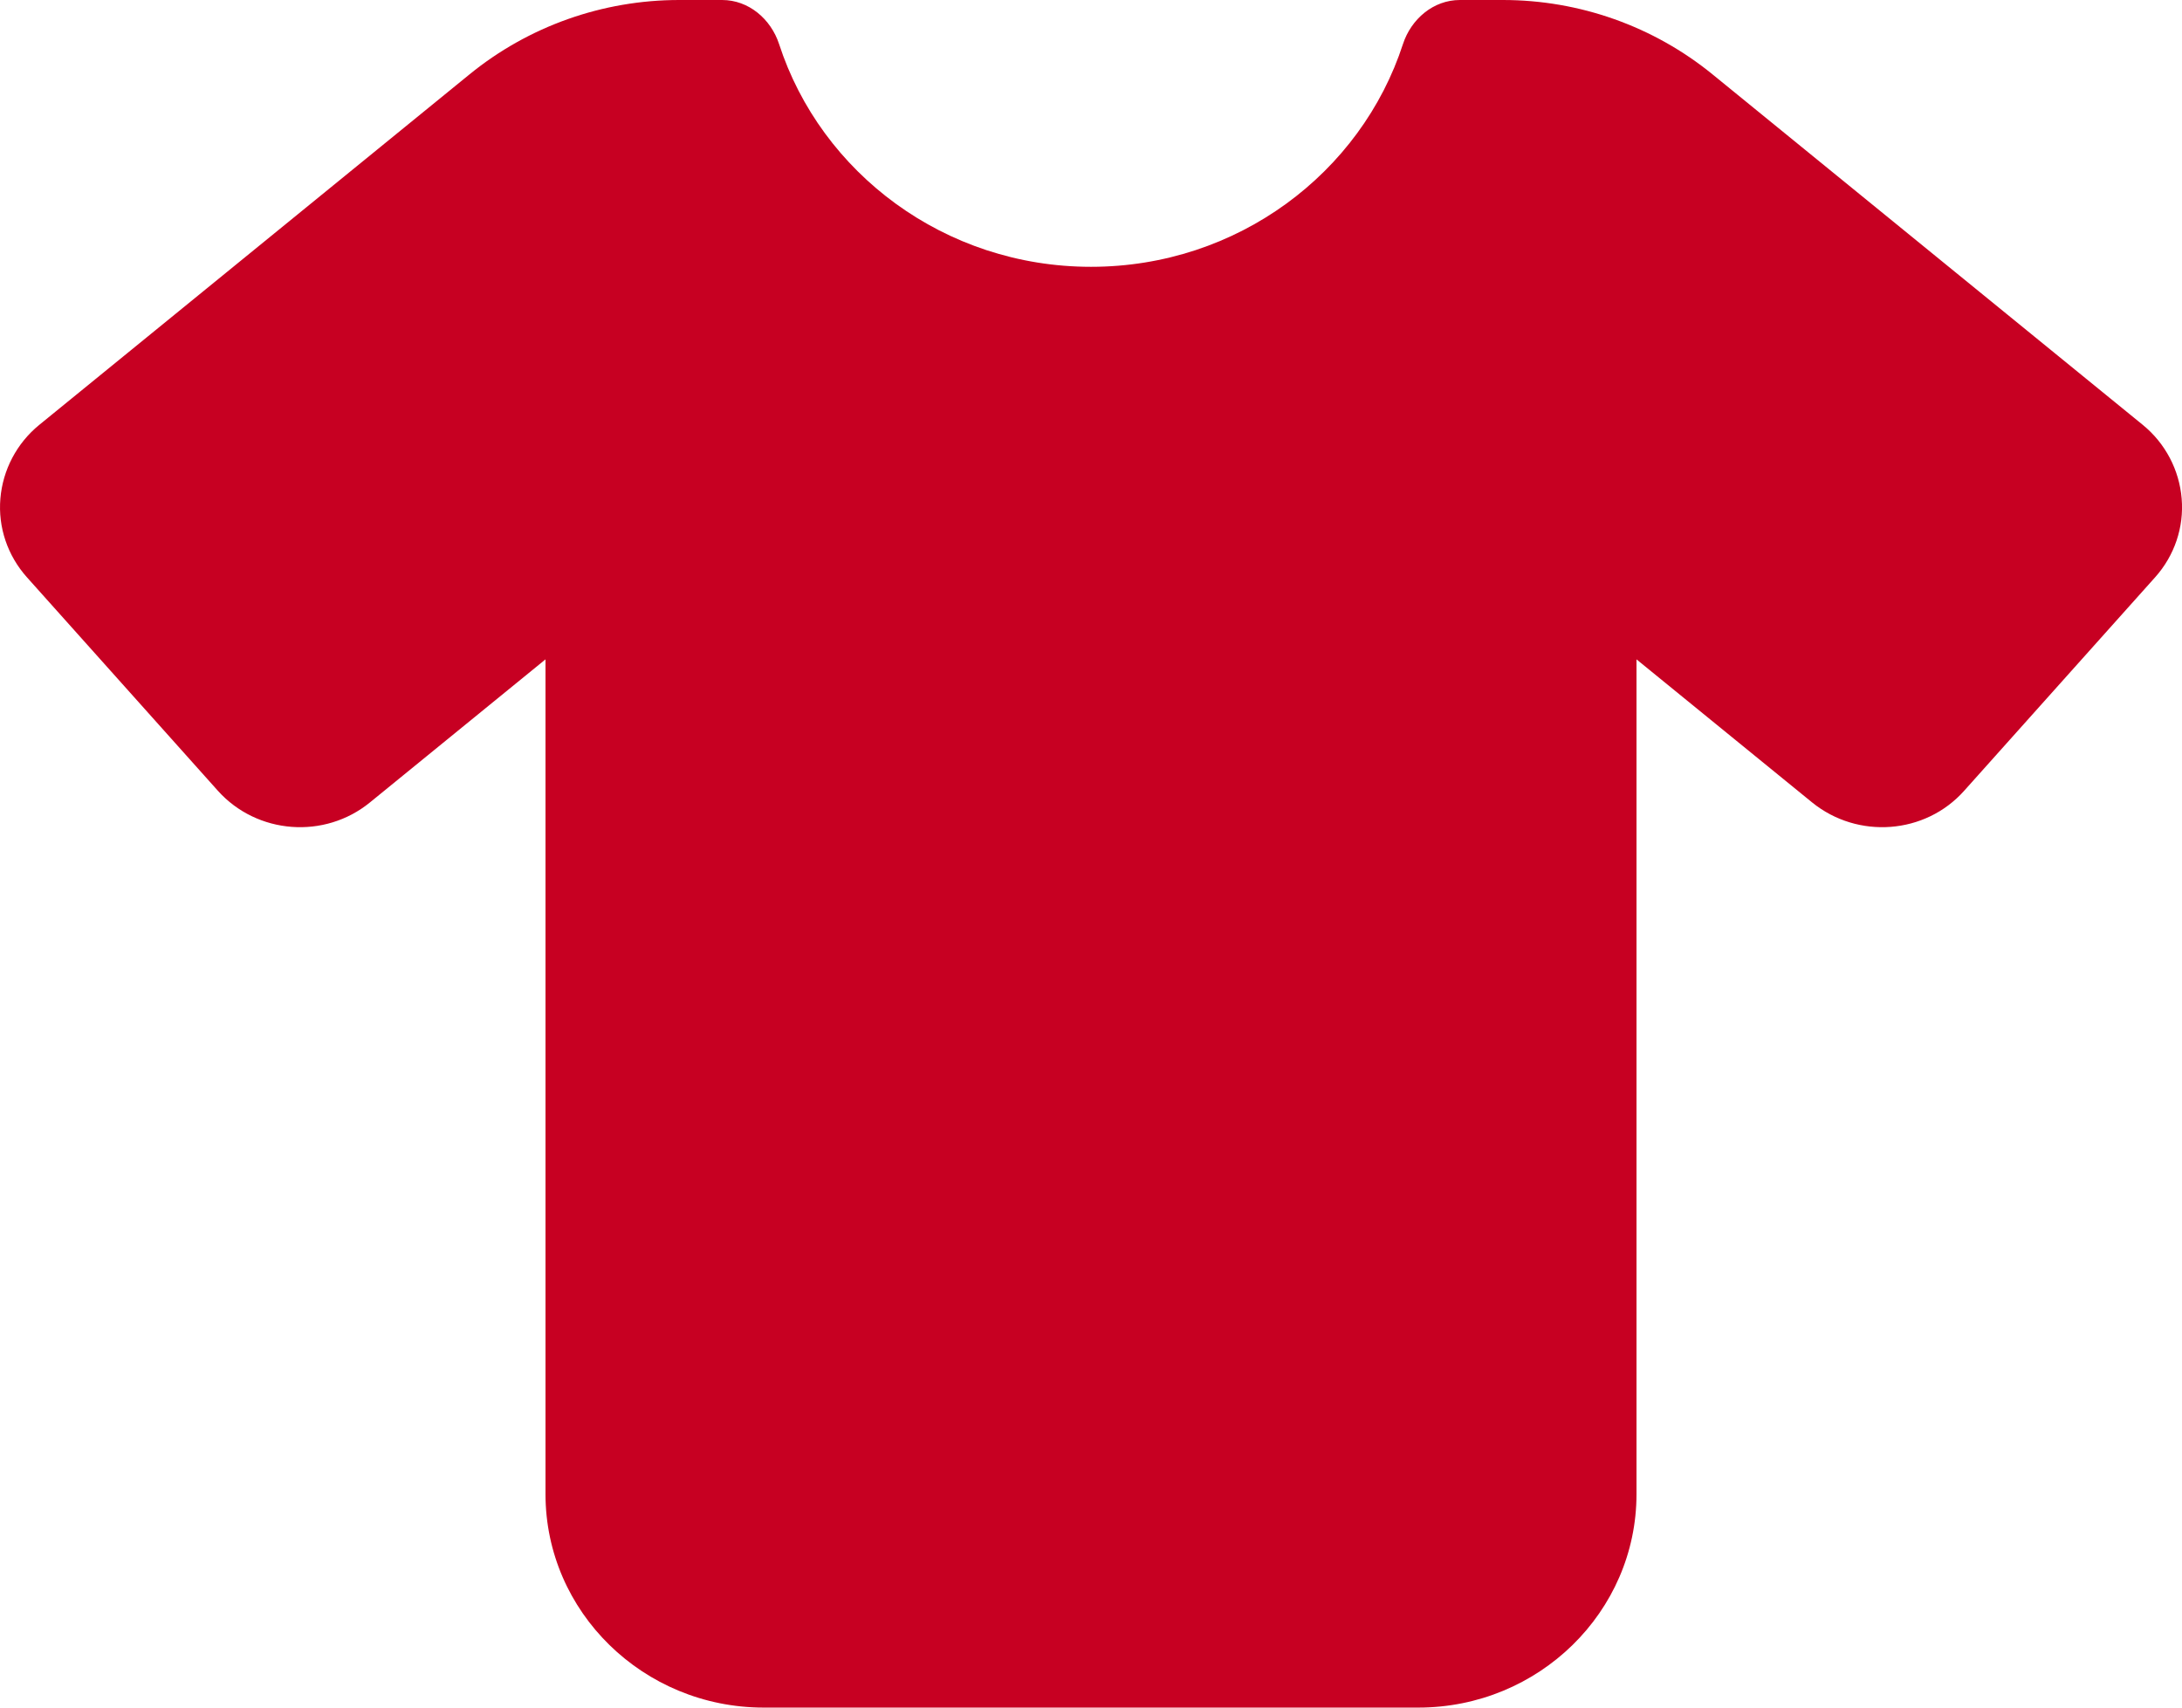 <svg width="46" height="36" viewBox="0 0 46 36" fill="none" xmlns="http://www.w3.org/2000/svg">
<g clip-path="url(#clip0_3238_6068)">
<path d="M15.223 0C15.784 0 16.251 0.401 16.424 0.928C17.308 3.649 19.917 5.625 23 5.625C26.084 5.625 28.693 3.649 29.577 0.928C29.75 0.401 30.217 0 30.777 0H31.683C33.3 0 34.86 0.555 36.103 1.568L45.174 8.958C45.648 9.345 45.943 9.907 45.993 10.512C46.044 11.116 45.842 11.714 45.433 12.171L41.408 16.671C40.588 17.592 39.165 17.698 38.202 16.917L34.5 13.901V31.5C34.5 33.982 32.438 36 29.9 36H16.1C13.563 36 11.5 33.982 11.5 31.5V13.901L7.799 16.917C6.843 17.698 5.42 17.592 4.593 16.671L0.568 12.171C0.159 11.714 -0.043 11.116 0.008 10.512C0.058 9.907 0.353 9.345 0.827 8.958L9.898 1.568C11.141 0.555 12.701 0 14.318 0H15.223Z" fill="#C70022"/>
</g>
<defs>
<clipPath id="clip0_3238_6068">
<rect width="46" height="36" fill="white"/>
</clipPath>
</defs>
</svg>
